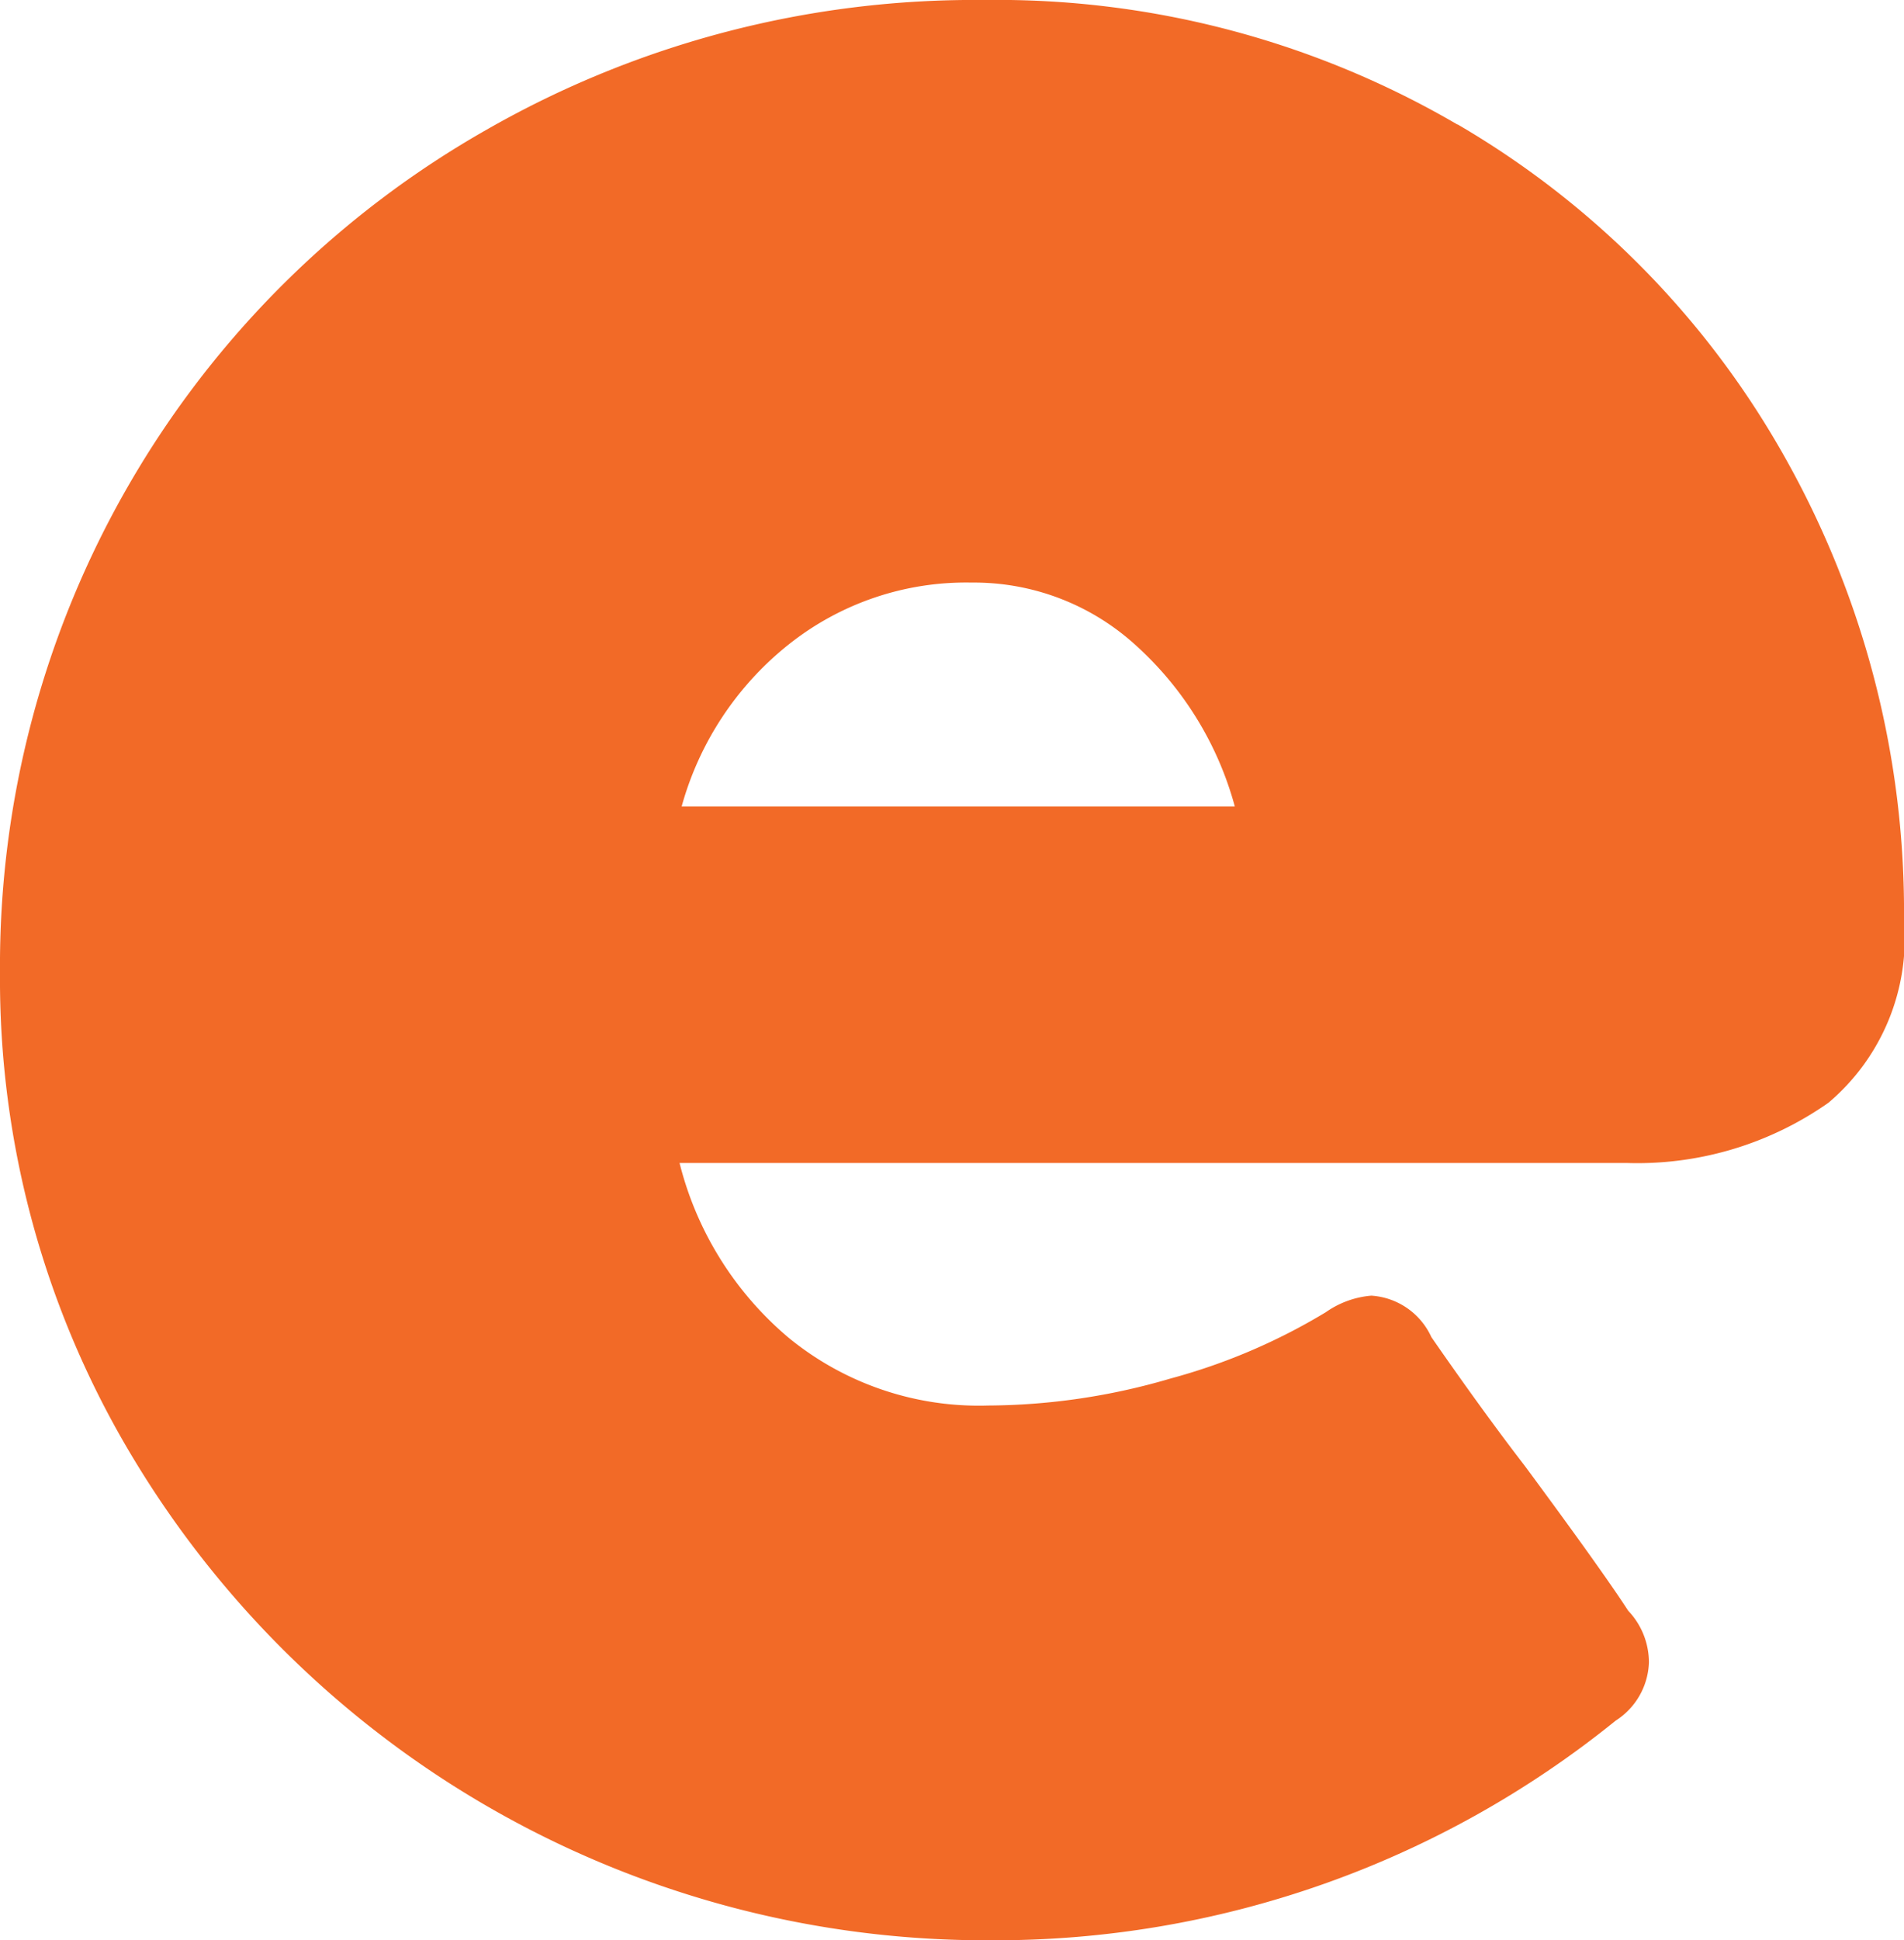<svg xmlns="http://www.w3.org/2000/svg" width="38.231" height="38.939" viewBox="0 0 38.231 38.939">
  <path id="Path_1065" data-name="Path 1065" d="M29.266,53.956a17.831,17.831,0,0,1,6.594,6.719,18.582,18.582,0,0,1,2.371,9.256,4.32,4.32,0,0,1-1.518,3.661A6.677,6.677,0,0,1,32.657,74.8H13.645a6.72,6.72,0,0,0,2.2,3.516,6.03,6.03,0,0,0,3.994,1.352,13.154,13.154,0,0,0,3.661-.541,12.1,12.1,0,0,0,3.12-1.331,1.856,1.856,0,0,1,.915-.333,1.425,1.425,0,0,1,1.206.832q1.04,1.5,1.872,2.579,1.539,2.08,2.08,2.912a1.506,1.506,0,0,1,.416,1.04,1.441,1.441,0,0,1-.666,1.165A19.807,19.807,0,0,1,19.885,90.4,19.989,19.989,0,0,1,2.663,80.705,18.612,18.612,0,0,1,0,70.971,19.289,19.289,0,0,1,9.776,54.06a19.718,19.718,0,0,1,9.984-2.6,18.326,18.326,0,0,1,9.505,2.5M15.829,64.4a6.3,6.3,0,0,0-2.142,3.245H24.794a6.73,6.73,0,0,0-2-3.245,4.817,4.817,0,0,0-3.286-1.248A5.718,5.718,0,0,0,15.829,64.4" transform="translate(0 -51.46)" fill="#f26a27"/>
</svg>

